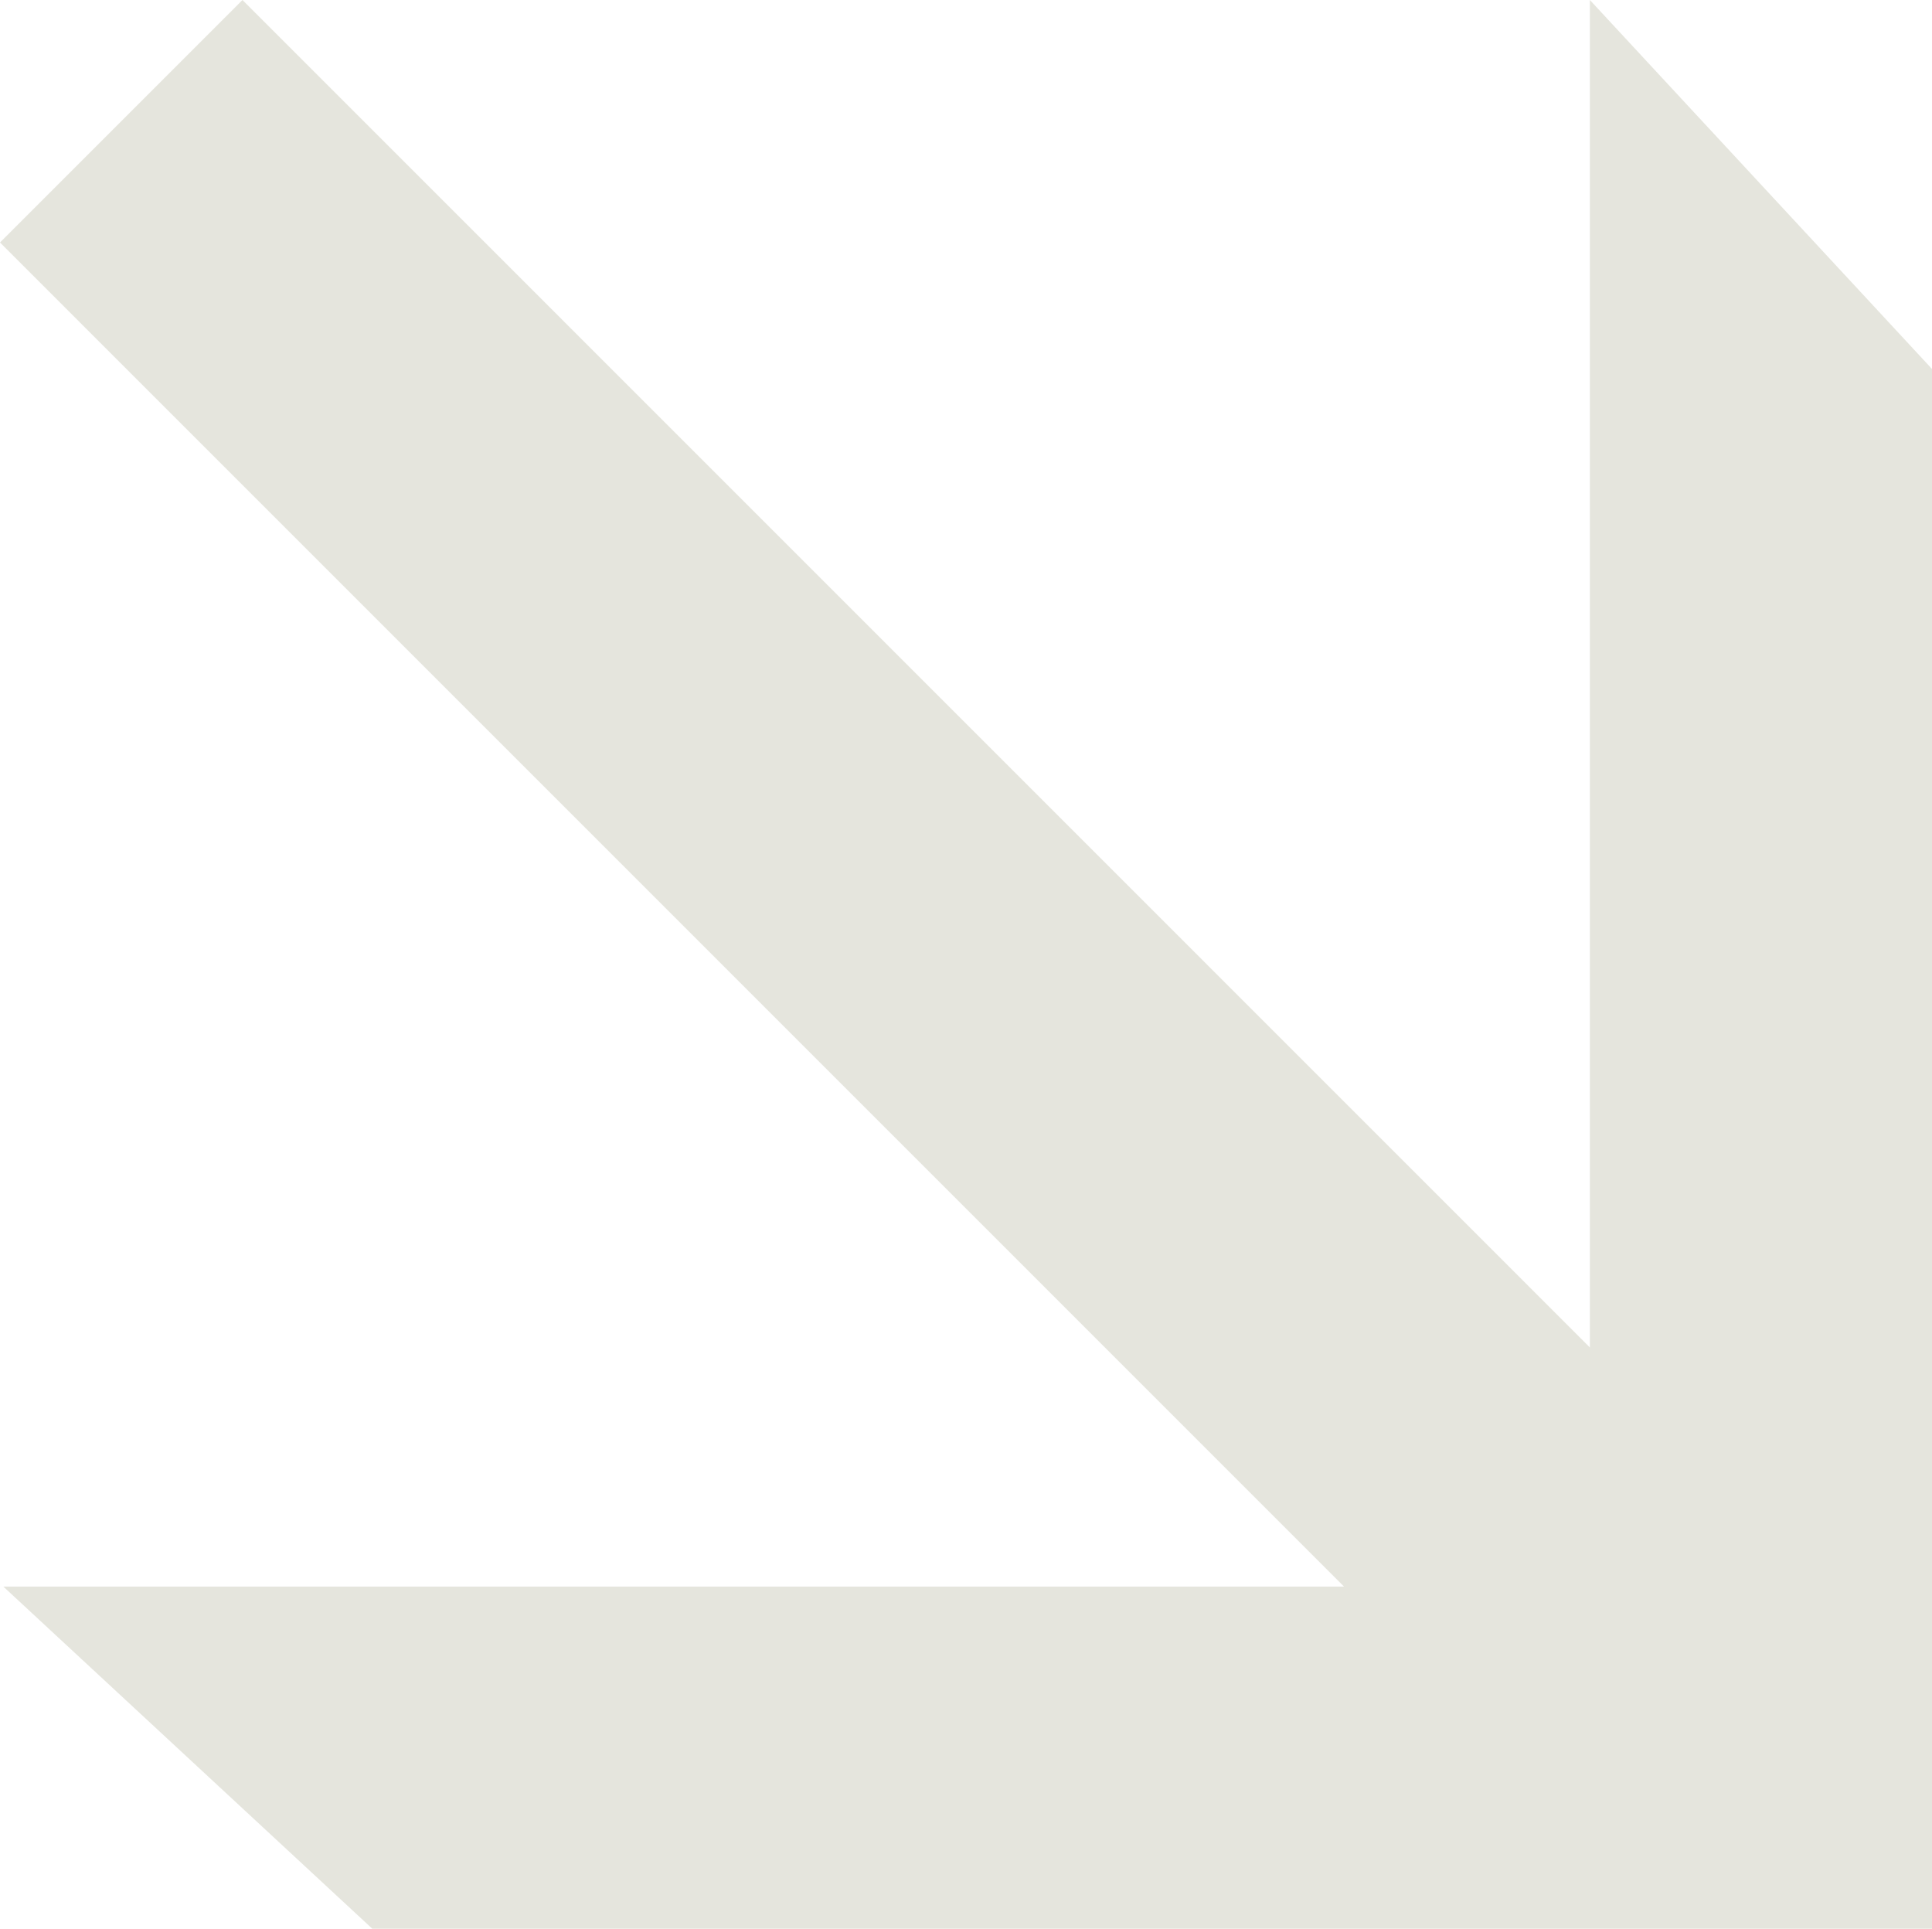 <svg width="576" height="575" viewBox="0 0 576 575" fill="none" xmlns="http://www.w3.org/2000/svg">
<path fill-rule="evenodd" clip-rule="evenodd" d="M0 72.297L72.297 0L474 401.703V0L576 110V473V575H474H111L1 473H400.703L0 72.297Z" fill="#E5E5DD"/>
</svg>
